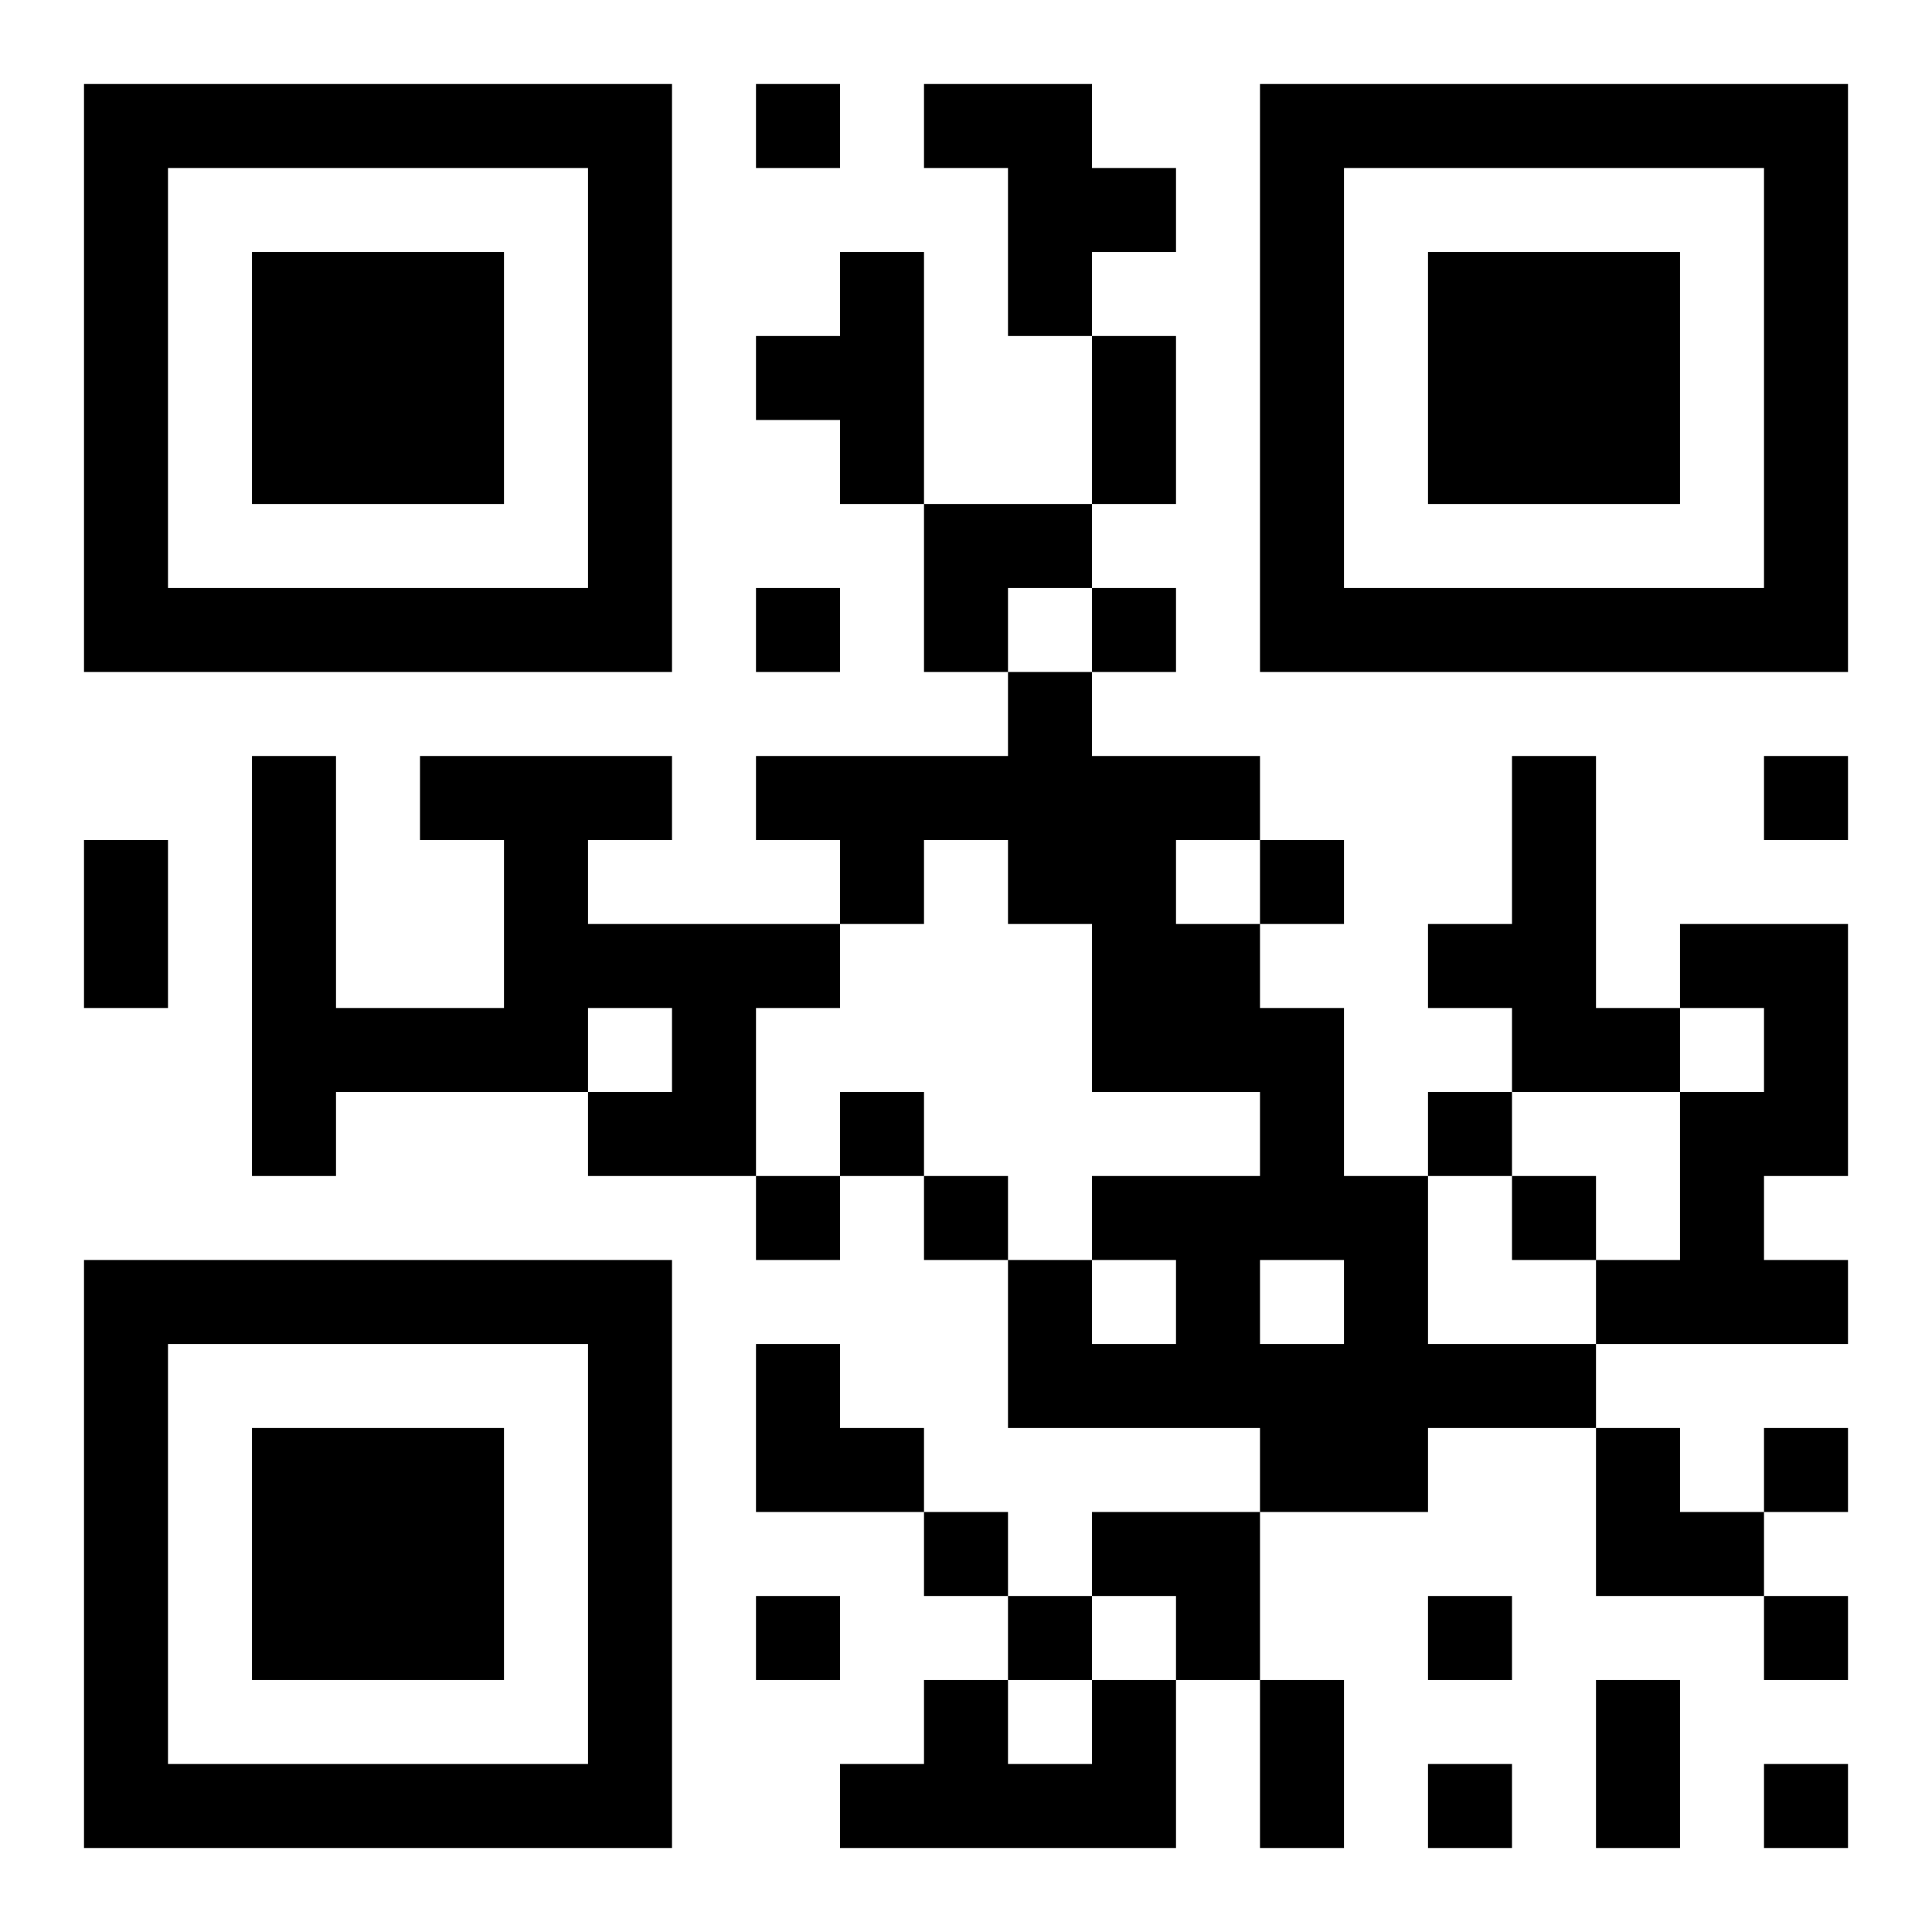 <?xml version="1.0" encoding="UTF-8"?>
<!DOCTYPE svg PUBLIC "-//W3C//DTD SVG 1.1//EN" "http://www.w3.org/Graphics/SVG/1.1/DTD/svg11.dtd">
<svg xmlns="http://www.w3.org/2000/svg" version="1.1" viewBox="0 0 23 23" stroke="none">
	<rect width="100%" height="100%" fill="#ffffff"/>
	<path d="M1,1h7v1h-7z M9,1h1v1h-1z M11,1h2v1h-2z M15,1h7v1h-7z M1,2h1v6h-1z M7,2h1v6h-1z M12,2h2v1h-2z M15,2h1v6h-1z M21,2h1v6h-1z M3,3h3v3h-3z M10,3h1v3h-1z M12,3h1v1h-1z M17,3h3v3h-3z M9,4h1v1h-1z M13,4h1v2h-1z M11,6h2v1h-2z M2,7h5v1h-5z M9,7h1v1h-1z M11,7h1v1h-1z M13,7h1v1h-1z M16,7h5v1h-5z M12,8h1v3h-1z M3,9h1v5h-1z M5,9h3v1h-3z M9,9h3v1h-3z M13,9h1v4h-1z M14,9h1v1h-1z M18,9h1v4h-1z M21,9h1v1h-1z M1,10h1v2h-1z M6,10h1v3h-1z M10,10h1v1h-1z M15,10h1v1h-1z M7,11h3v1h-3z M14,11h1v2h-1z M17,11h1v1h-1z M20,11h2v1h-2z M4,12h2v1h-2z M8,12h1v2h-1z M15,12h1v3h-1z M19,12h1v1h-1z M21,12h1v2h-1z M7,13h1v1h-1z M10,13h1v1h-1z M17,13h1v1h-1z M20,13h1v3h-1z M9,14h1v1h-1z M11,14h1v1h-1z M13,14h2v1h-2z M16,14h1v4h-1z M18,14h1v1h-1z M1,15h7v1h-7z M12,15h1v2h-1z M14,15h1v2h-1z M19,15h1v1h-1z M21,15h1v1h-1z M1,16h1v6h-1z M7,16h1v6h-1z M9,16h1v2h-1z M13,16h1v1h-1z M15,16h1v2h-1z M17,16h2v1h-2z M3,17h3v3h-3z M10,17h1v1h-1z M19,17h1v2h-1z M21,17h1v1h-1z M11,18h1v1h-1z M13,18h2v1h-2z M20,18h1v1h-1z M9,19h1v1h-1z M12,19h1v1h-1z M14,19h1v1h-1z M17,19h1v1h-1z M21,19h1v1h-1z M11,20h1v2h-1z M13,20h1v2h-1z M15,20h1v2h-1z M19,20h1v2h-1z M2,21h5v1h-5z M10,21h1v1h-1z M12,21h1v1h-1z M17,21h1v1h-1z M21,21h1v1h-1z" fill="#000000"/>
</svg>
